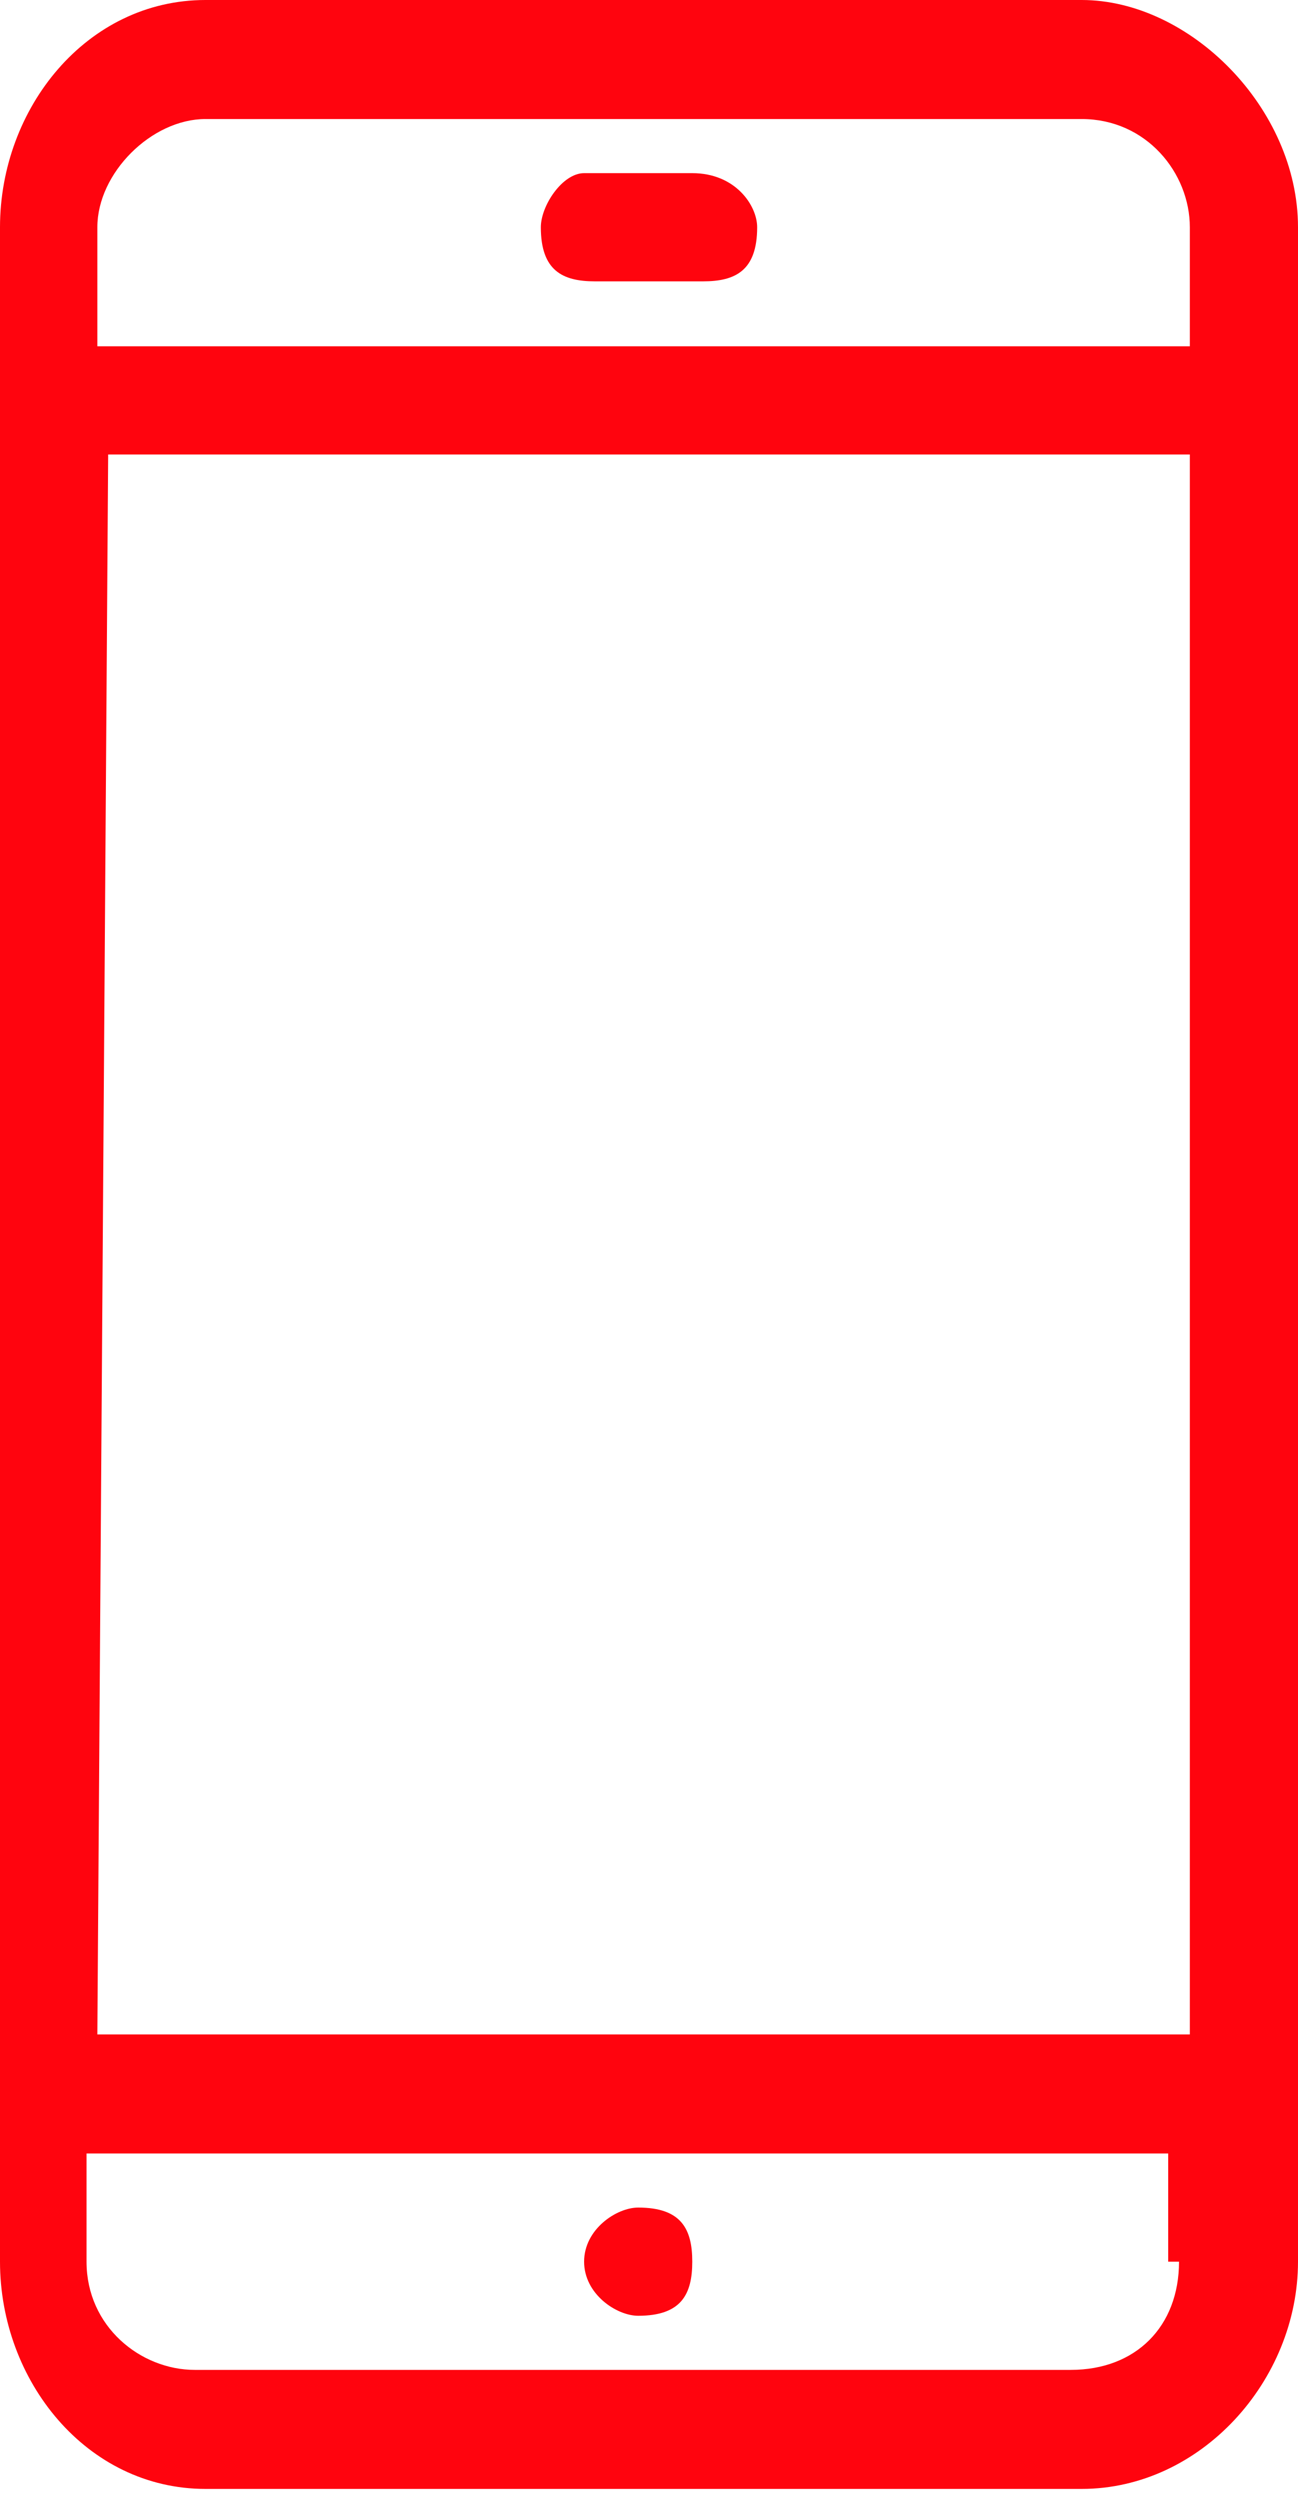 <?xml version="1.0" encoding="utf-8"?>
<!-- Generator: Adobe Illustrator 22.1.0, SVG Export Plug-In . SVG Version: 6.00 Build 0)  -->
<svg version="1.1" id="Layer_1" xmlns="http://www.w3.org/2000/svg" xmlns:xlink="http://www.w3.org/1999/xlink" x="0px" y="0px"
	 viewBox="0 0 12 23.1" style="enable-background:new 0 0 12 23.1;" xml:space="preserve">
<style type="text/css">
	.st0{fill:#FF040E;}
</style>
<g>
	<path class="st0" d="M6.4,1.6c-1,0-1,0-1,0C5.2,1.6,5,1.9,5,2.1c0,0.4,0.2,0.5,0.5,0.5c1,0,1,0,1,0C6.8,2.6,7,2.5,7,2.1
		C7,1.9,6.8,1.6,6.4,1.6z M10.9,3.2c-10,0-10,0-10,0c0-1.1,0-1.1,0-1.1c0-0.5,0.5-1,1-1c8.1,0,8.1,0,8.1,0c0.6,0,1,0.5,1,1v1.1H10.9
		z M10.9,18.8c-10,0-10,0-10,0C1,4.2,1,4.2,1,4.2c10,0,10,0,10,0v14.6H10.9z M10.9,20.9c0,0.6-0.4,1-1,1c-8.1,0-8.1,0-8.1,0
		c-0.5,0-1-0.4-1-1c0-1,0-1,0-1c10,0,10,0,10,0v1H10.9z M10,0C1.9,0,1.9,0,1.9,0C0.8,0,0,1,0,2.1c0,18.8,0,18.8,0,18.8
		C0,22,0.8,23,1.9,23c8.1,0,8.1,0,8.1,0c1.1,0,2-1,2-2.1c0-18.8,0-18.8,0-18.8C12,1,11,0,10,0z M5.9,21.4c0.4,0,0.5-0.2,0.5-0.5
		s-0.1-0.5-0.5-0.5c-0.2,0-0.5,0.2-0.5,0.5S5.7,21.4,5.9,21.4z"/>
</g>
</svg>
